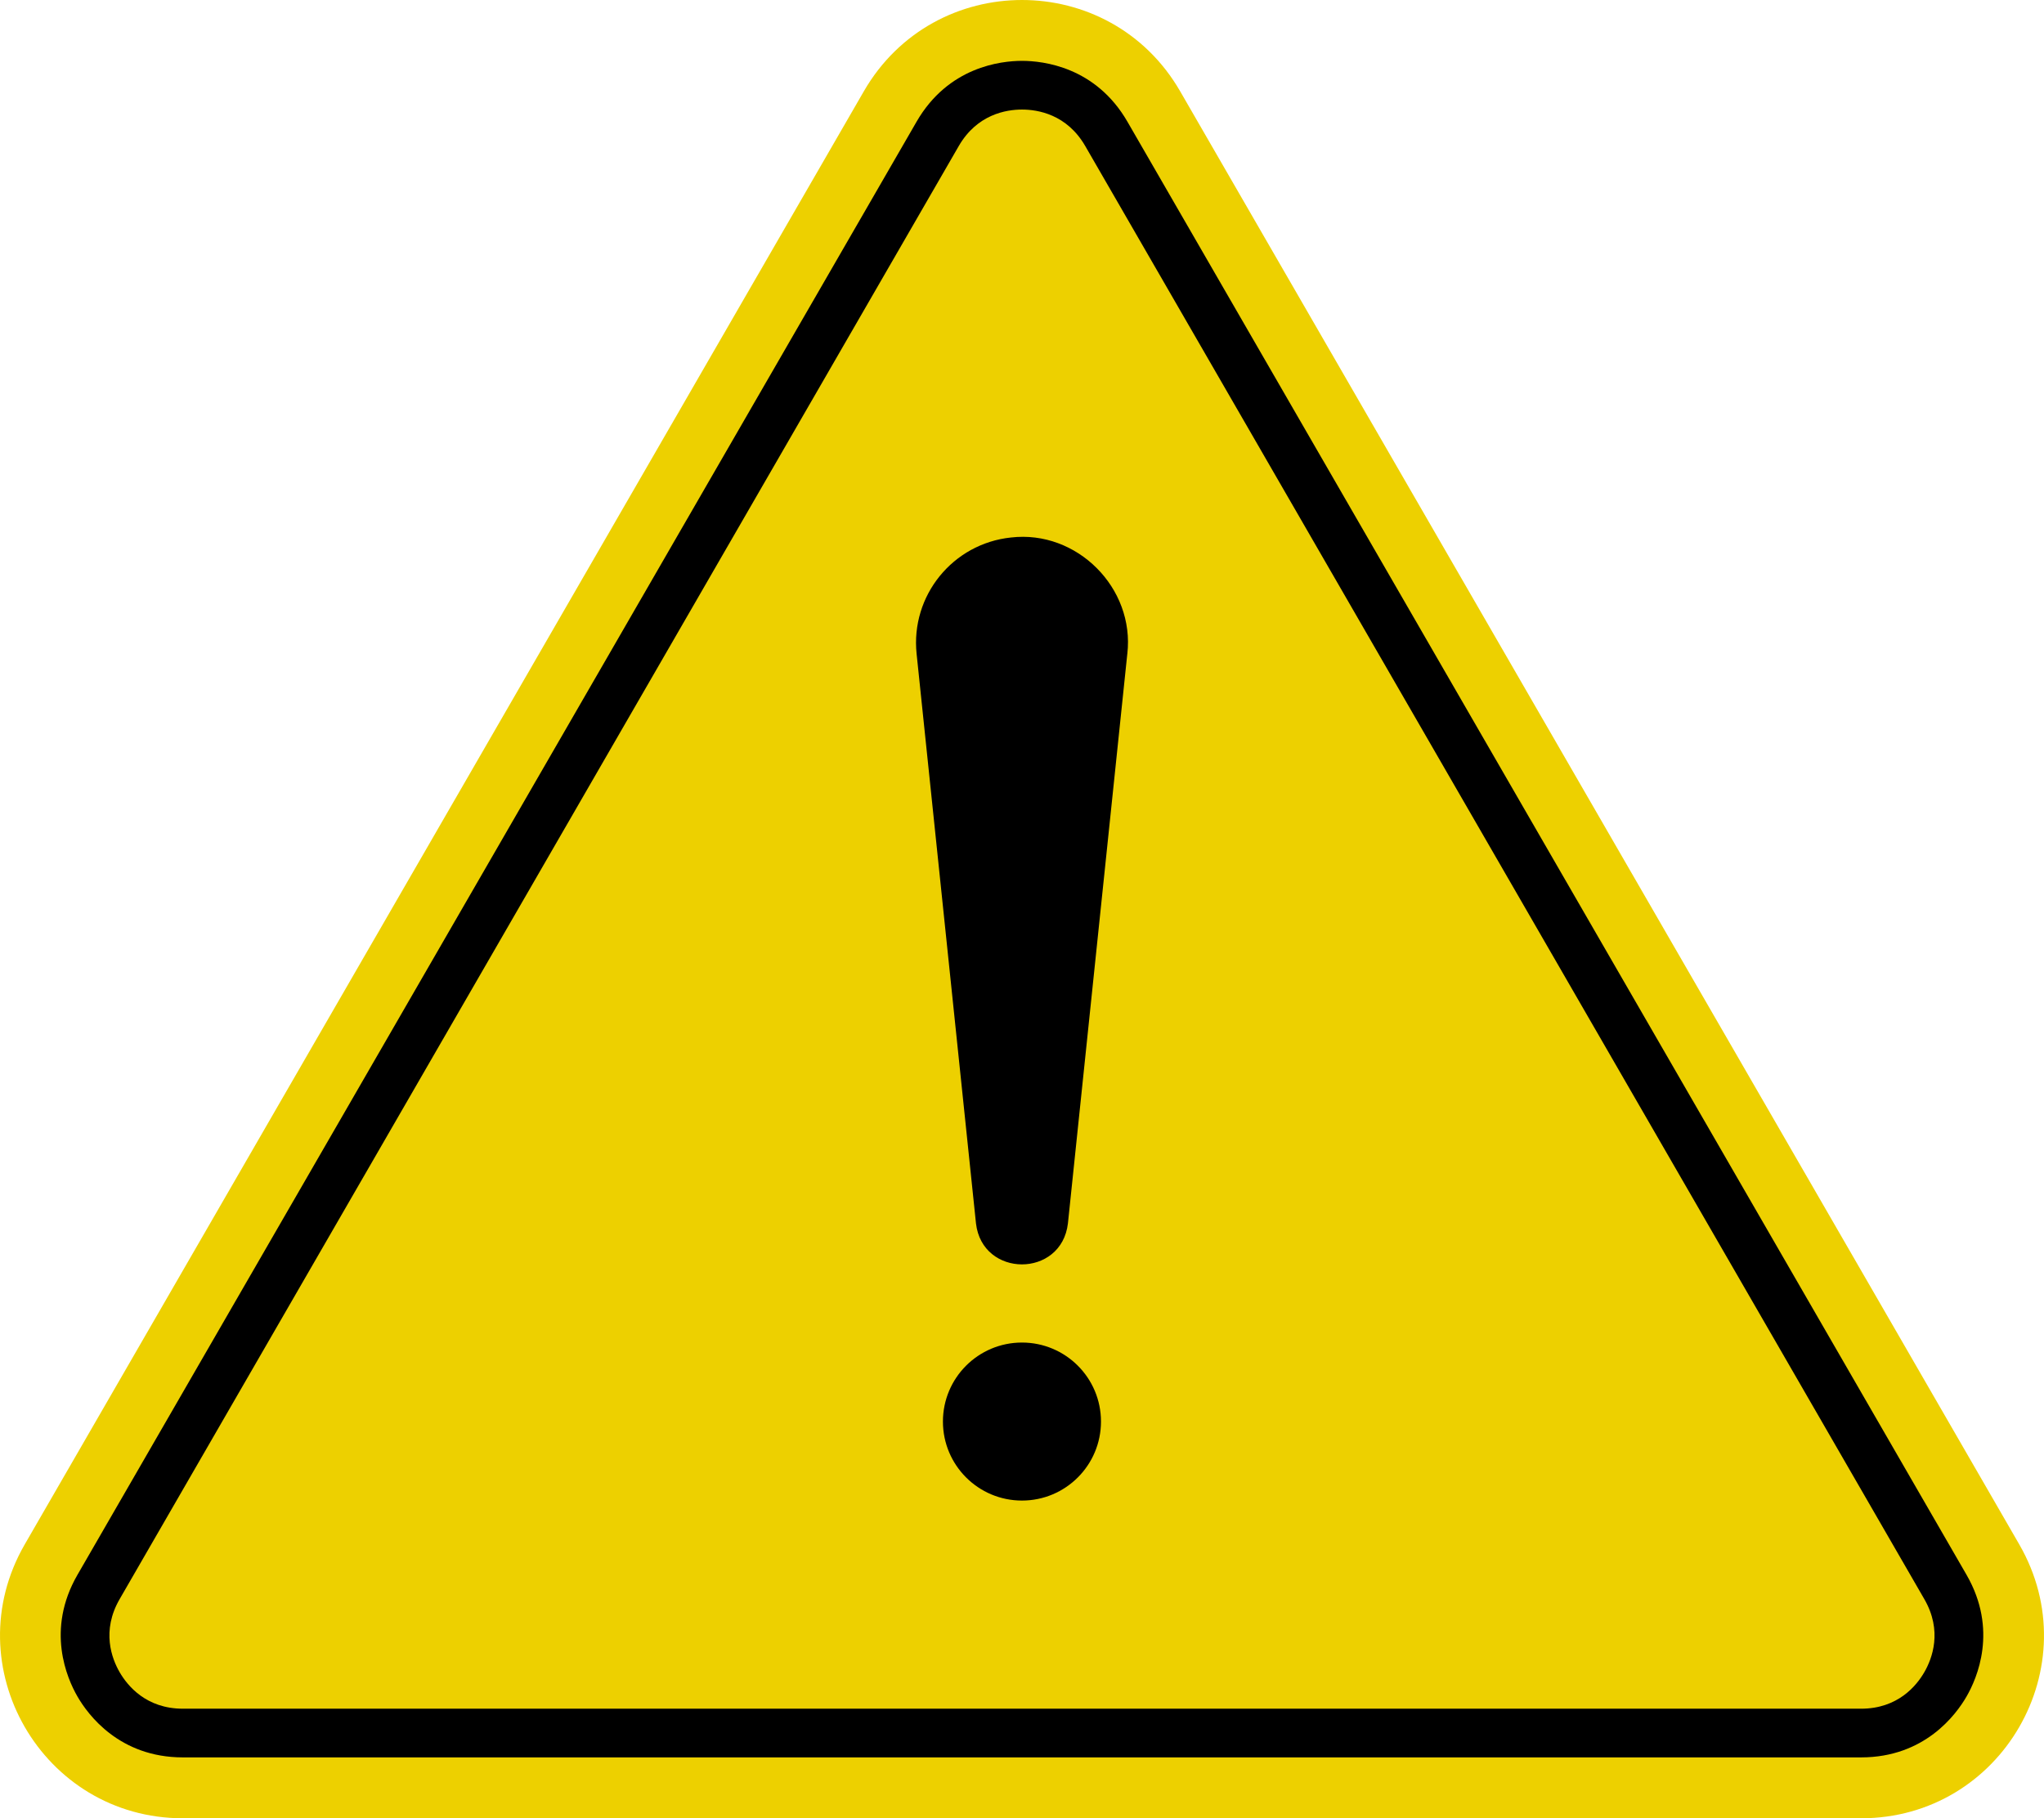 <svg xmlns="http://www.w3.org/2000/svg" id="Layer_2" data-name="Layer 2" viewBox="0 0 905.28 805.46"><defs><style>      .cls-1 {        fill: #edd000;      }    </style></defs><g id="Layer_1-2" data-name="Layer 1"><g><path class="cls-1" d="M382.59,40.44L10.96,684.13c-31.13,53.92,7.78,121.33,70.05,121.33h743.26c62.27,0,101.18-67.4,70.05-121.33L522.69,40.44c-31.13-53.92-108.96-53.92-140.1,0Z"></path><path d="M824.27,778.49H81.01c-28.1,0-42.02-18.85-46.7-26.96-4.68-8.11-14.05-29.59,0-53.92L405.94,53.92c14.05-24.33,37.34-26.96,46.7-26.96s32.65,2.63,46.7,26.96l371.63,643.69c14.05,24.34,4.68,45.82,0,53.92-4.68,8.11-18.6,26.96-46.7,26.96ZM452.64,48.53c-6.98,0-19.89,2.1-28.02,16.18L52.98,708.39c-8.13,14.08-3.49,26.31,0,32.35,3.49,6.04,11.77,16.18,28.02,16.18h743.26c16.26,0,24.53-10.13,28.02-16.18,3.49-6.04,8.13-18.28,0-32.35L480.66,64.71c-8.13-14.08-21.04-16.18-28.02-16.18Z"></path><g><path d="M499.28,289.63l-26.3,252.31c-2.86,24.26-37.94,24.16-40.72,0,0,0-26.3-252.31-26.3-252.31-2.69-25.77,16.03-48.84,41.8-51.53,29.23-3.4,54.87,22.36,51.53,51.53h0Z"></path><circle cx="452.62" cy="629.72" r="35"></circle></g></g></g></svg>
